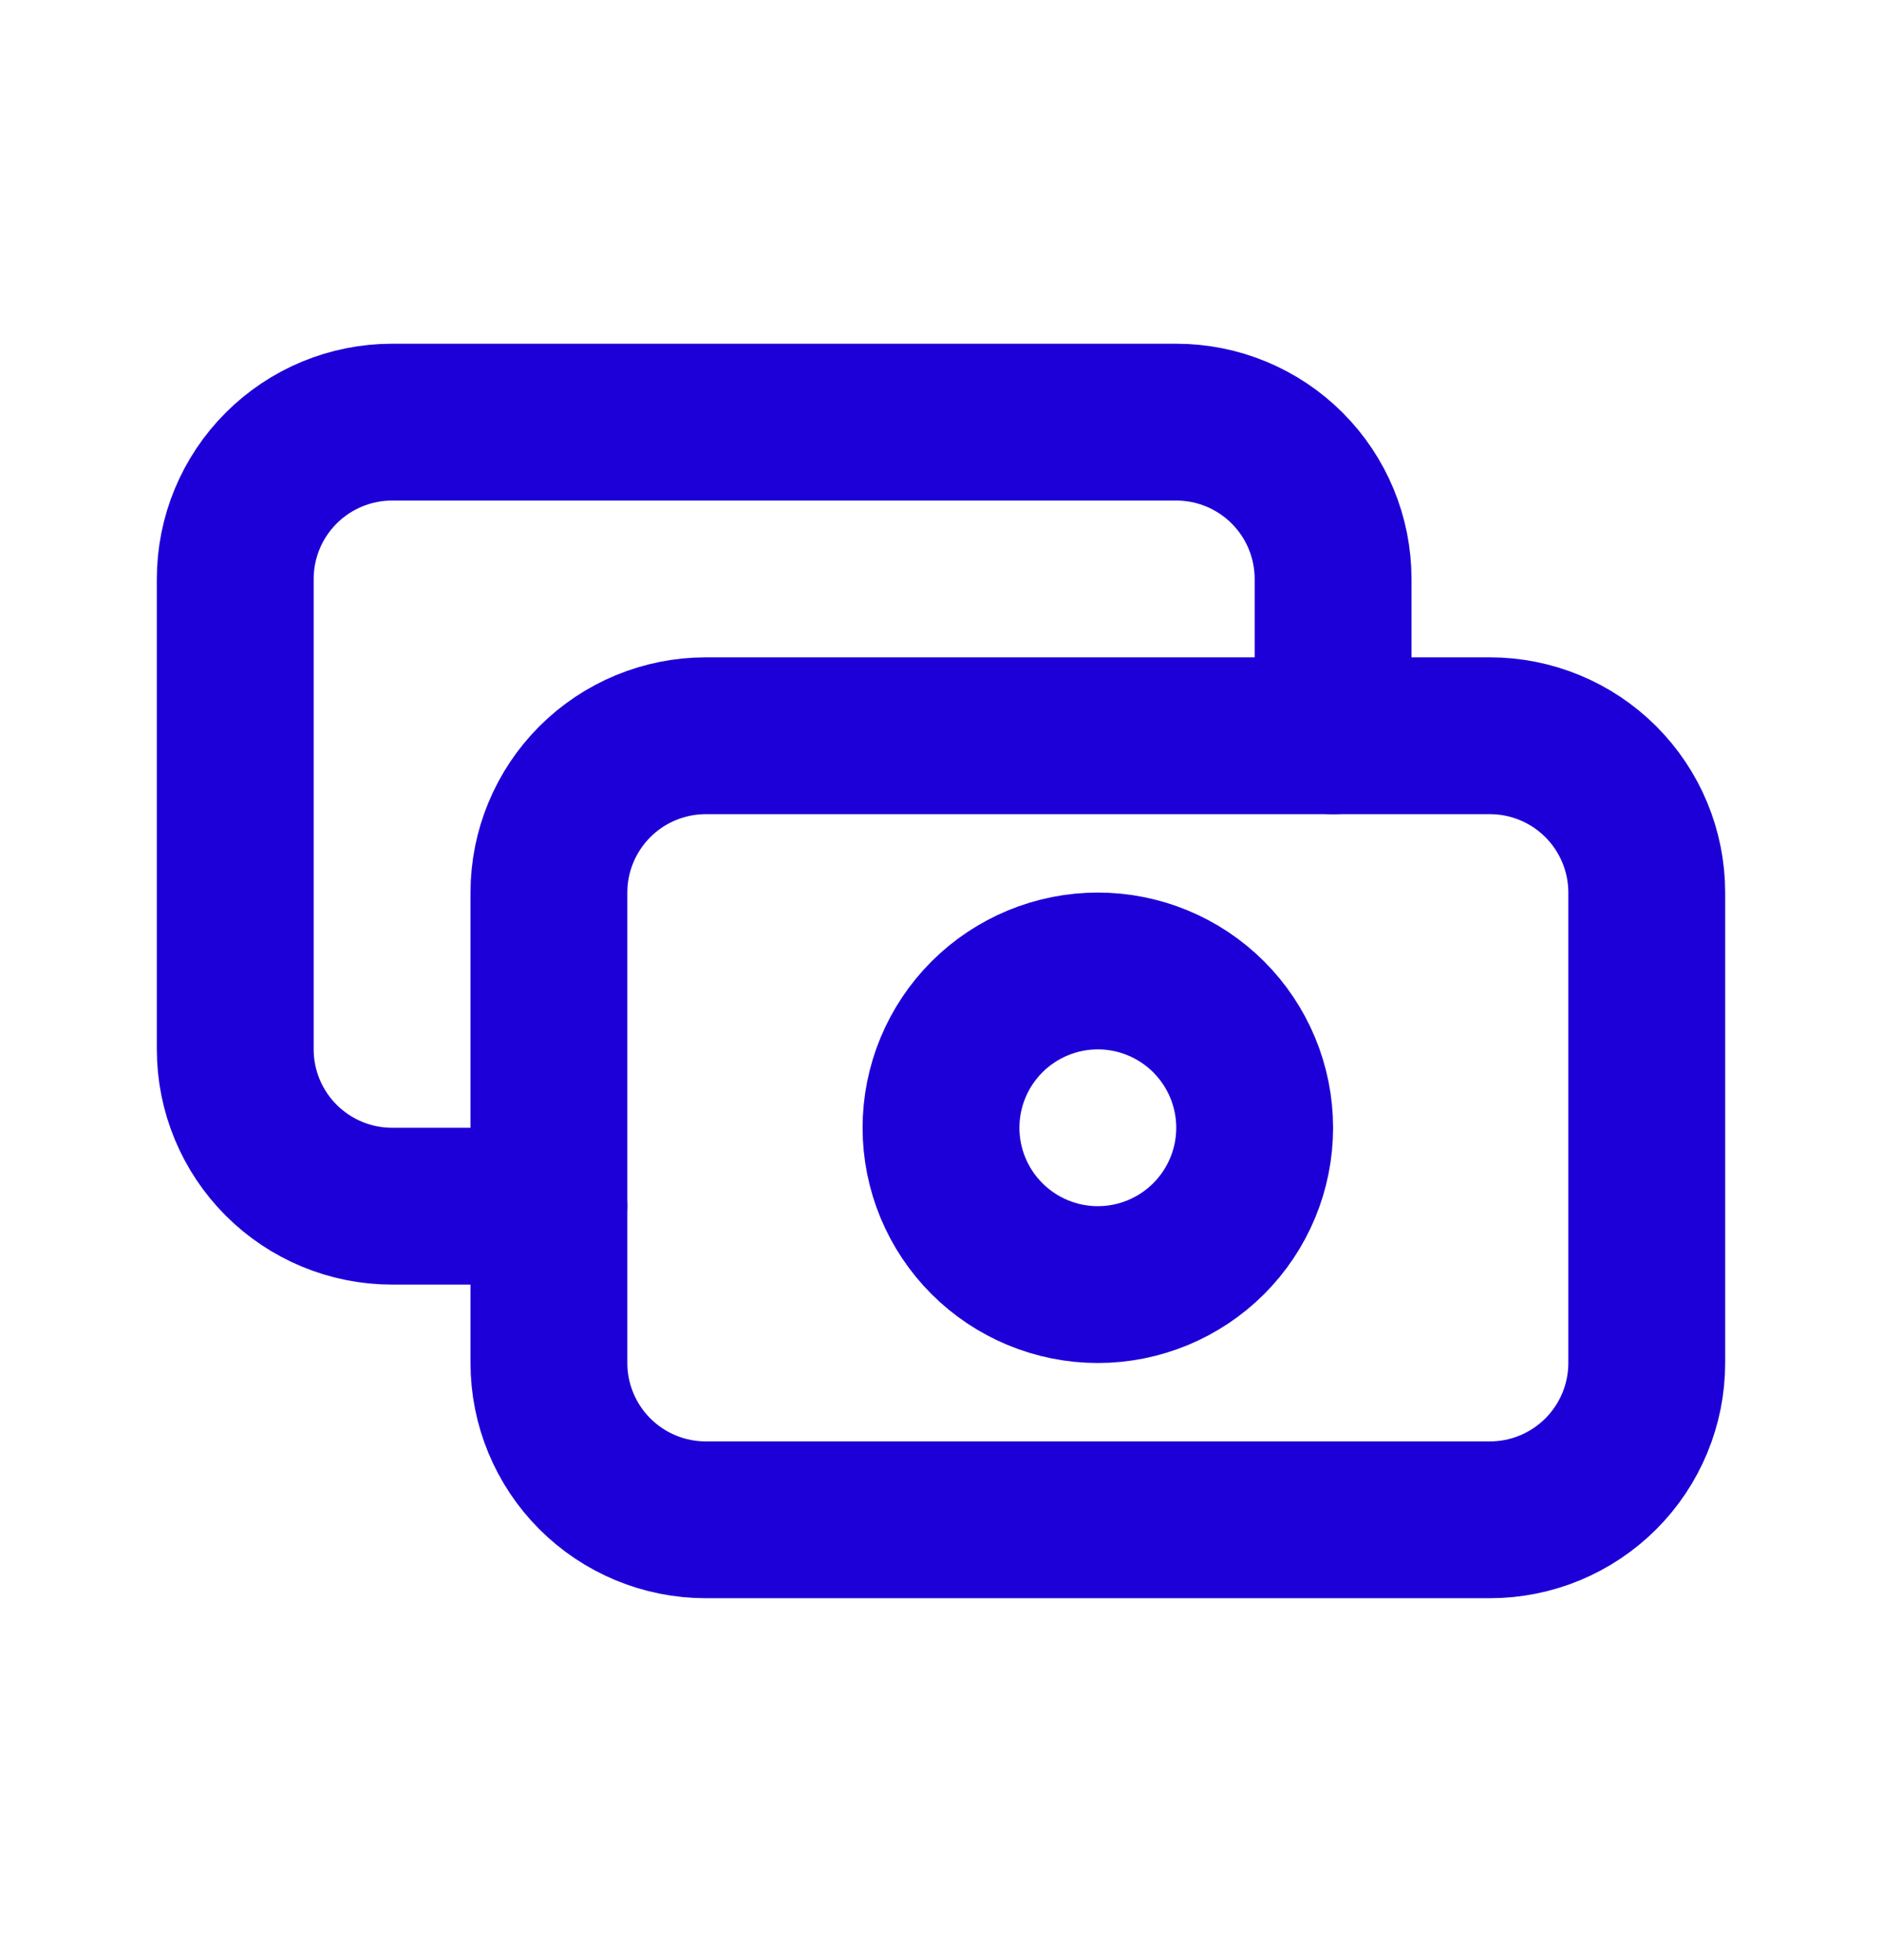 <svg width="24" height="25" viewBox="0 0 24 25" fill="none" xmlns="http://www.w3.org/2000/svg">
<g id="Frame" clip-path="url(#clip0_612_2642)">
<path id="Vector" d="M7 11.384C7 10.854 7.211 10.345 7.586 9.97C7.961 9.595 8.47 9.384 9 9.384H19C19.53 9.384 20.039 9.595 20.414 9.97C20.789 10.345 21 10.854 21 11.384V17.384C21 17.914 20.789 18.423 20.414 18.798C20.039 19.173 19.53 19.384 19 19.384H9C8.47 19.384 7.961 19.173 7.586 18.798C7.211 18.423 7 17.914 7 17.384V11.384Z" stroke="#1D00D7" stroke-width="2" stroke-linecap="round" stroke-linejoin="round"/>
<path id="Vector_2" d="M12 14.384C12 14.914 12.211 15.423 12.586 15.798C12.961 16.173 13.47 16.384 14 16.384C14.53 16.384 15.039 16.173 15.414 15.798C15.789 15.423 16 14.914 16 14.384C16 13.854 15.789 13.345 15.414 12.97C15.039 12.595 14.53 12.384 14 12.384C13.47 12.384 12.961 12.595 12.586 12.97C12.211 13.345 12 13.854 12 14.384Z" stroke="#1D00D7" stroke-width="2" stroke-linecap="round" stroke-linejoin="round"/>
<path id="Vector_3" d="M17 9.384V7.384C17 6.853 16.789 6.345 16.414 5.97C16.039 5.595 15.53 5.384 15 5.384H5C4.47 5.384 3.961 5.595 3.586 5.97C3.211 6.345 3 6.853 3 7.384V13.384C3 13.914 3.211 14.423 3.586 14.798C3.961 15.173 4.47 15.384 5 15.384H7" stroke="#1D00D7" stroke-width="2" stroke-linecap="round" stroke-linejoin="round"/>
</g>
<defs>
<clipPath id="clip0_612_2642">
<rect width="24" height="24" fill="white" transform="translate(0 0.384)"/>
</clipPath>
</defs>
</svg>
